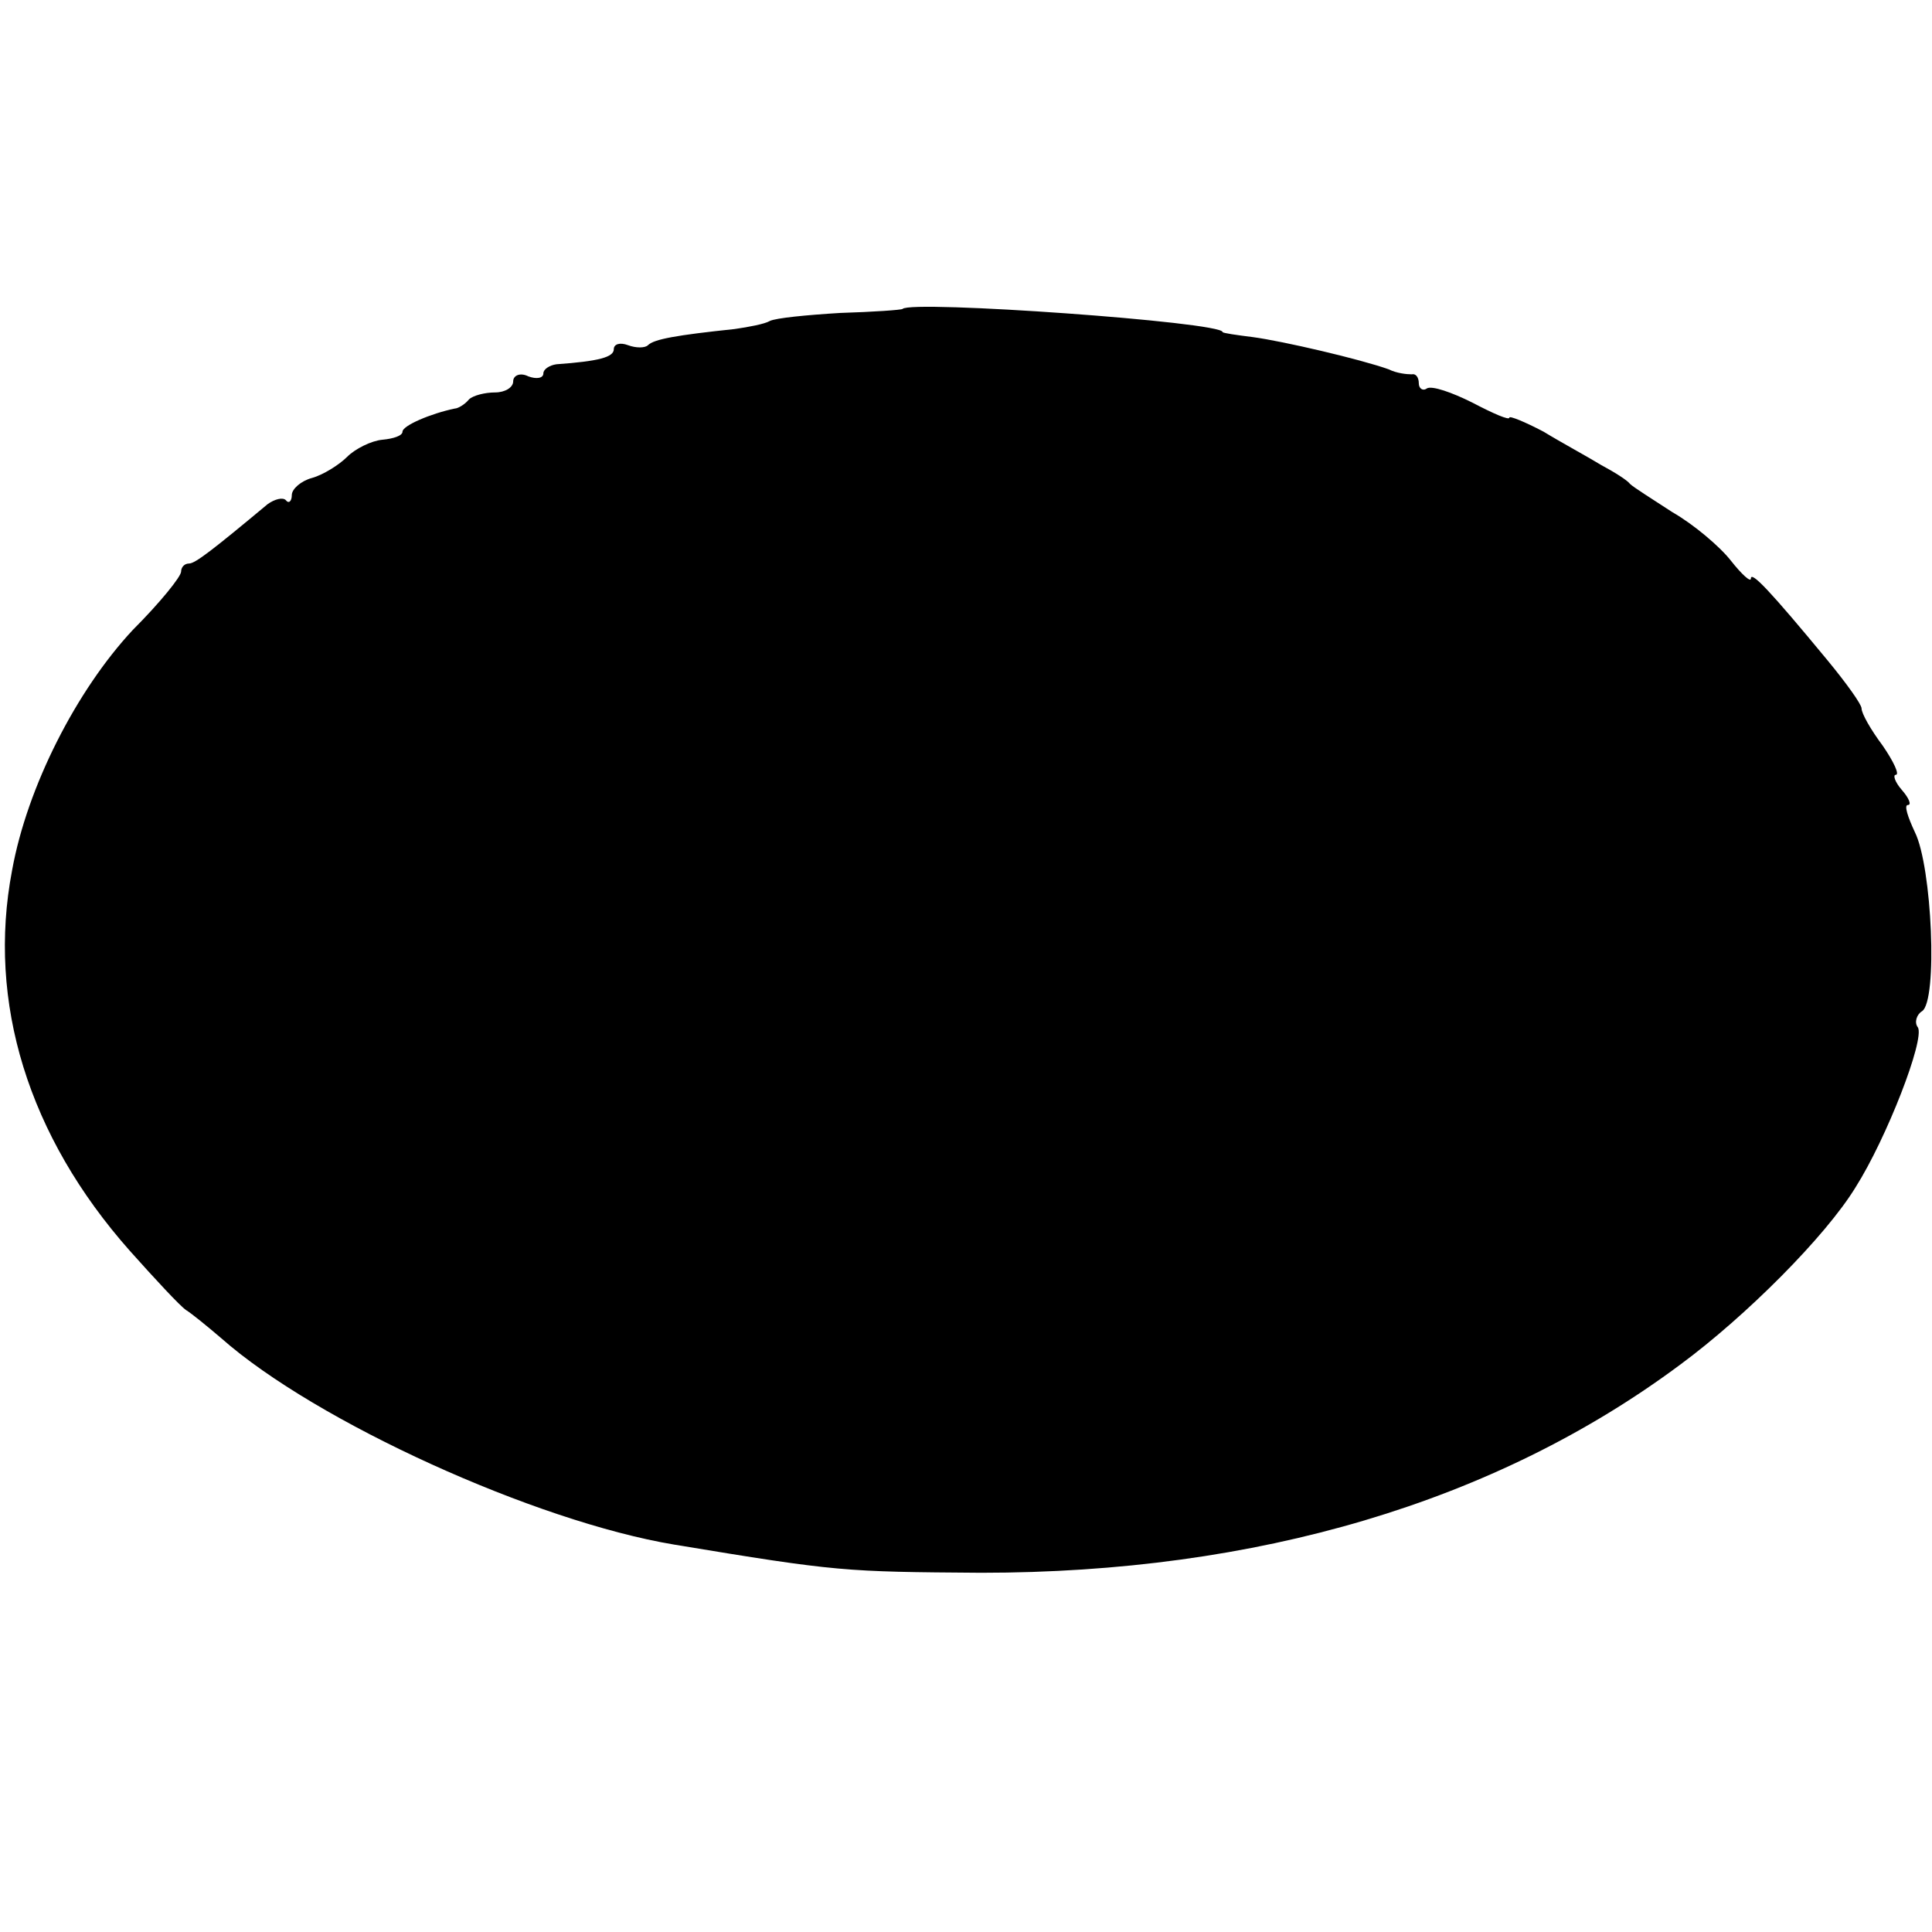 <?xml version="1.0" standalone="no"?>
<!DOCTYPE svg PUBLIC "-//W3C//DTD SVG 20010904//EN"
 "http://www.w3.org/TR/2001/REC-SVG-20010904/DTD/svg10.dtd">
<svg version="1.0" xmlns="http://www.w3.org/2000/svg"
 width="192pt" height="192pt" viewBox="0 0 192 192"
 preserveAspectRatio="xMidYMid meet">
<g transform="translate(0,192) scale(0.1,-0.1)"
fill="#000000" stroke="none">
<path d="M897 1613 c-1 -1 -29 -3 -62 -4 -33 -2 -64 -5 -70 -8 -5 -3 -21 -6
-35 -8 -57 -6 -80 -10 -86 -16 -3 -3 -12 -3 -20 0 -8 3 -14 1 -14 -4 0 -8 -15
-12 -57 -15 -7 -1 -13 -5 -13 -9 0 -5 -7 -6 -15 -3 -8 4 -15 1 -15 -5 0 -6 -8
-11 -18 -11 -10 0 -22 -3 -26 -7 -4 -5 -11 -9 -14 -9 -24 -5 -52 -17 -52 -23
0 -4 -9 -7 -20 -8 -11 -1 -27 -9 -35 -17 -8 -8 -24 -18 -35 -21 -11 -3 -20
-11 -20 -17 0 -6 -3 -9 -6 -5 -3 3 -11 1 -18 -4 -54 -45 -72 -59 -78 -59 -5 0
-8 -4 -8 -8 0 -5 -21 -31 -48 -58 -56 -60 -105 -156 -120 -239 -25 -131 16
-264 117 -378 25 -28 50 -55 56 -59 5 -3 21 -16 35 -28 94 -83 312 -182 450
-205 163 -27 169 -27 305 -28 274 0 511 70 695 207 65 48 144 127 174 176 31
49 69 147 62 159 -4 5 -1 13 4 16 16 10 10 144 -7 178 -7 15 -11 27 -7 27 4 0
1 7 -6 15 -7 8 -9 15 -6 15 4 0 -2 13 -13 29 -12 16 -21 32 -21 37 0 4 -15 25
-34 48 -57 69 -76 89 -76 81 0 -4 -9 4 -20 18 -11 14 -37 36 -58 48 -20 13
-39 25 -42 28 -3 4 -16 12 -29 19 -13 8 -39 22 -57 33 -19 10 -34 16 -34 14 0
-3 -16 4 -37 15 -20 10 -40 17 -45 14 -4 -3 -8 0 -8 5 0 6 -3 10 -7 9 -5 0
-15 1 -23 5 -28 10 -105 28 -135 32 -16 2 -30 4 -30 5 0 10 -310 32 -318 23z"/>
</g>
</svg>
